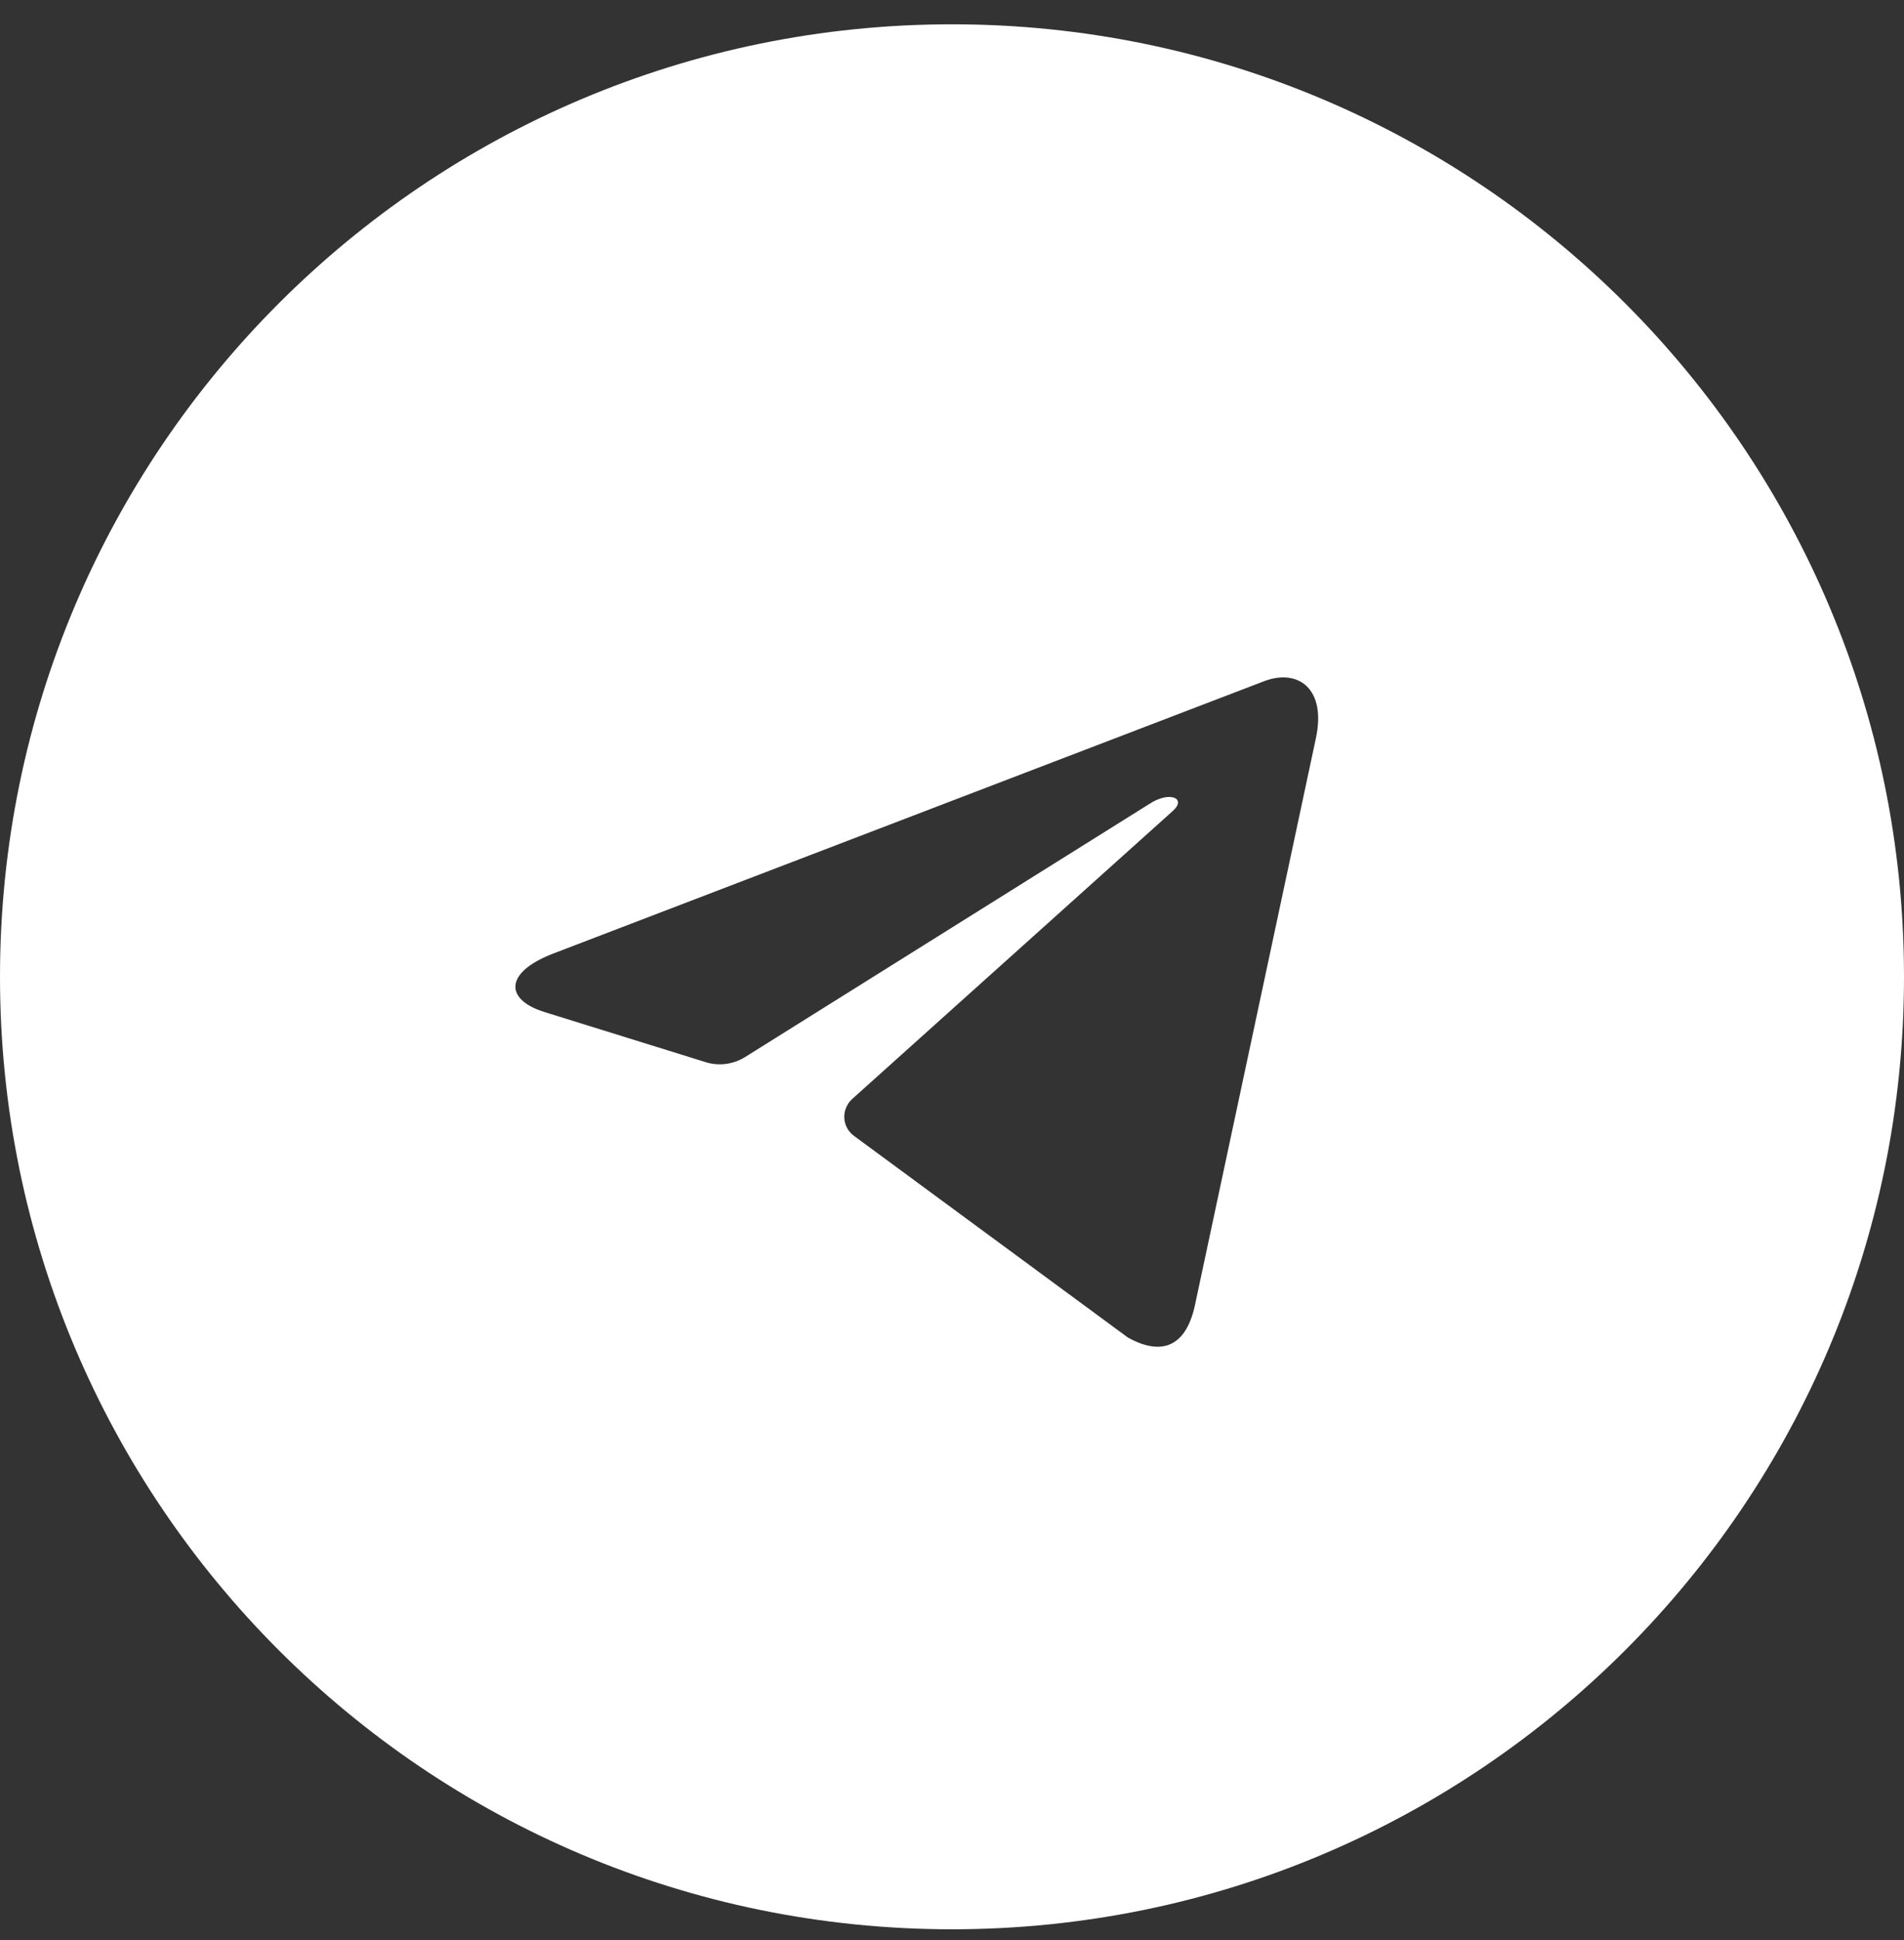 <?xml version="1.0" encoding="UTF-8"?> <svg xmlns="http://www.w3.org/2000/svg" width="54" height="55" viewBox="0 0 54 55" fill="none"><rect x="0" y="0" width="54" height="55" fill="#333333" stroke="none"/> <path fill-rule="evenodd" clip-rule="evenodd" d="M27 54.69C41.91 54.69 54 42.601 54 27.689C54 12.778 41.91 0.689 27 0.689C12.09 0.689 0 12.778 0 27.689C0 42.601 12.09 54.69 27 54.69ZM23.973 31.464C24.008 31.348 24.074 31.239 24.172 31.151L33.254 22.996C33.676 22.622 33.164 22.415 32.598 22.789L21.133 29.964C20.797 30.173 20.387 30.227 20.012 30.109L15.441 28.688C14.316 28.34 14.297 27.571 15.676 27.036L35.871 19.303C36.809 18.955 37.625 19.511 37.32 20.93L33.883 37.032C33.625 38.169 32.949 38.45 31.988 37.915L24.223 32.201C23.98 32.024 23.895 31.726 23.973 31.464Z" fill="white"></path> </svg> 